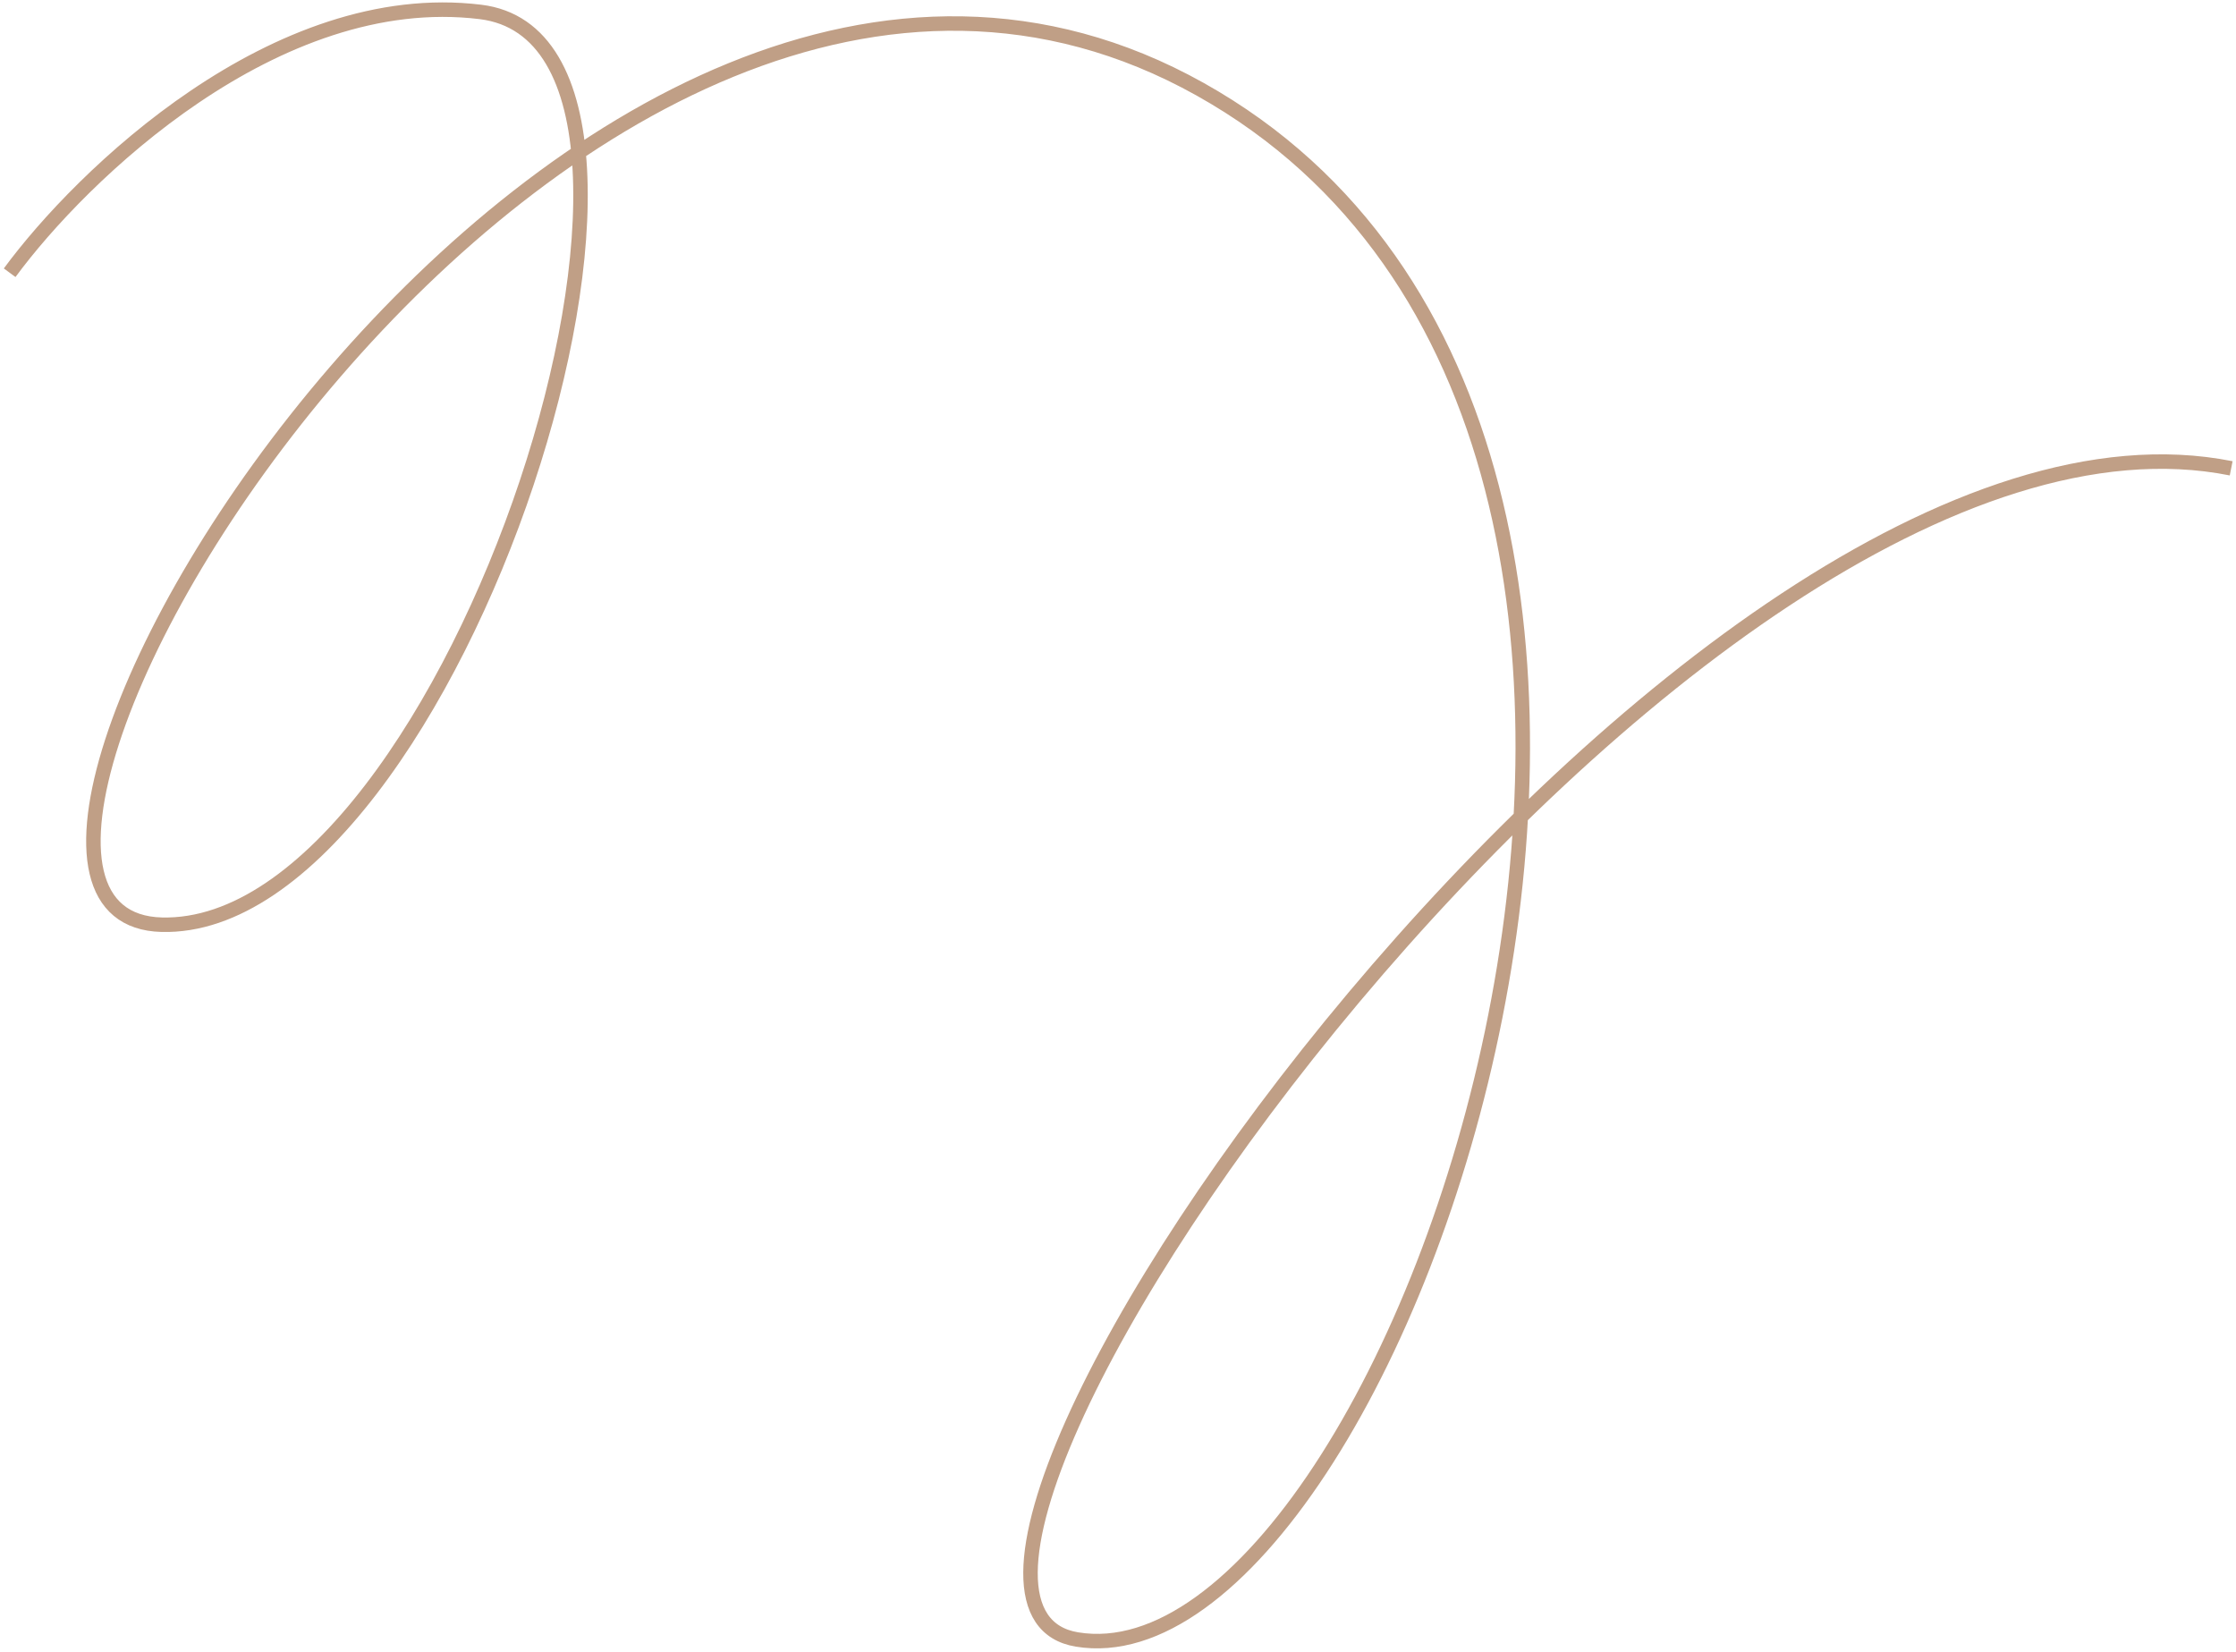 <?xml version="1.0" encoding="UTF-8"?> <svg xmlns="http://www.w3.org/2000/svg" width="463" height="342" viewBox="0 0 463 342" fill="none"> <path d="M2 56.472C16.833 36.305 57.1 -2.728 99.5 2.472C152.5 8.972 94 192.972 33.5 191.472C-27 189.972 118 -54.528 248.5 18.472C379 91.472 289.5 350.472 223 339.472C169.8 330.672 349.5 74.5 462 96.972" stroke="#C09F86" stroke-width="3"></path> </svg> 